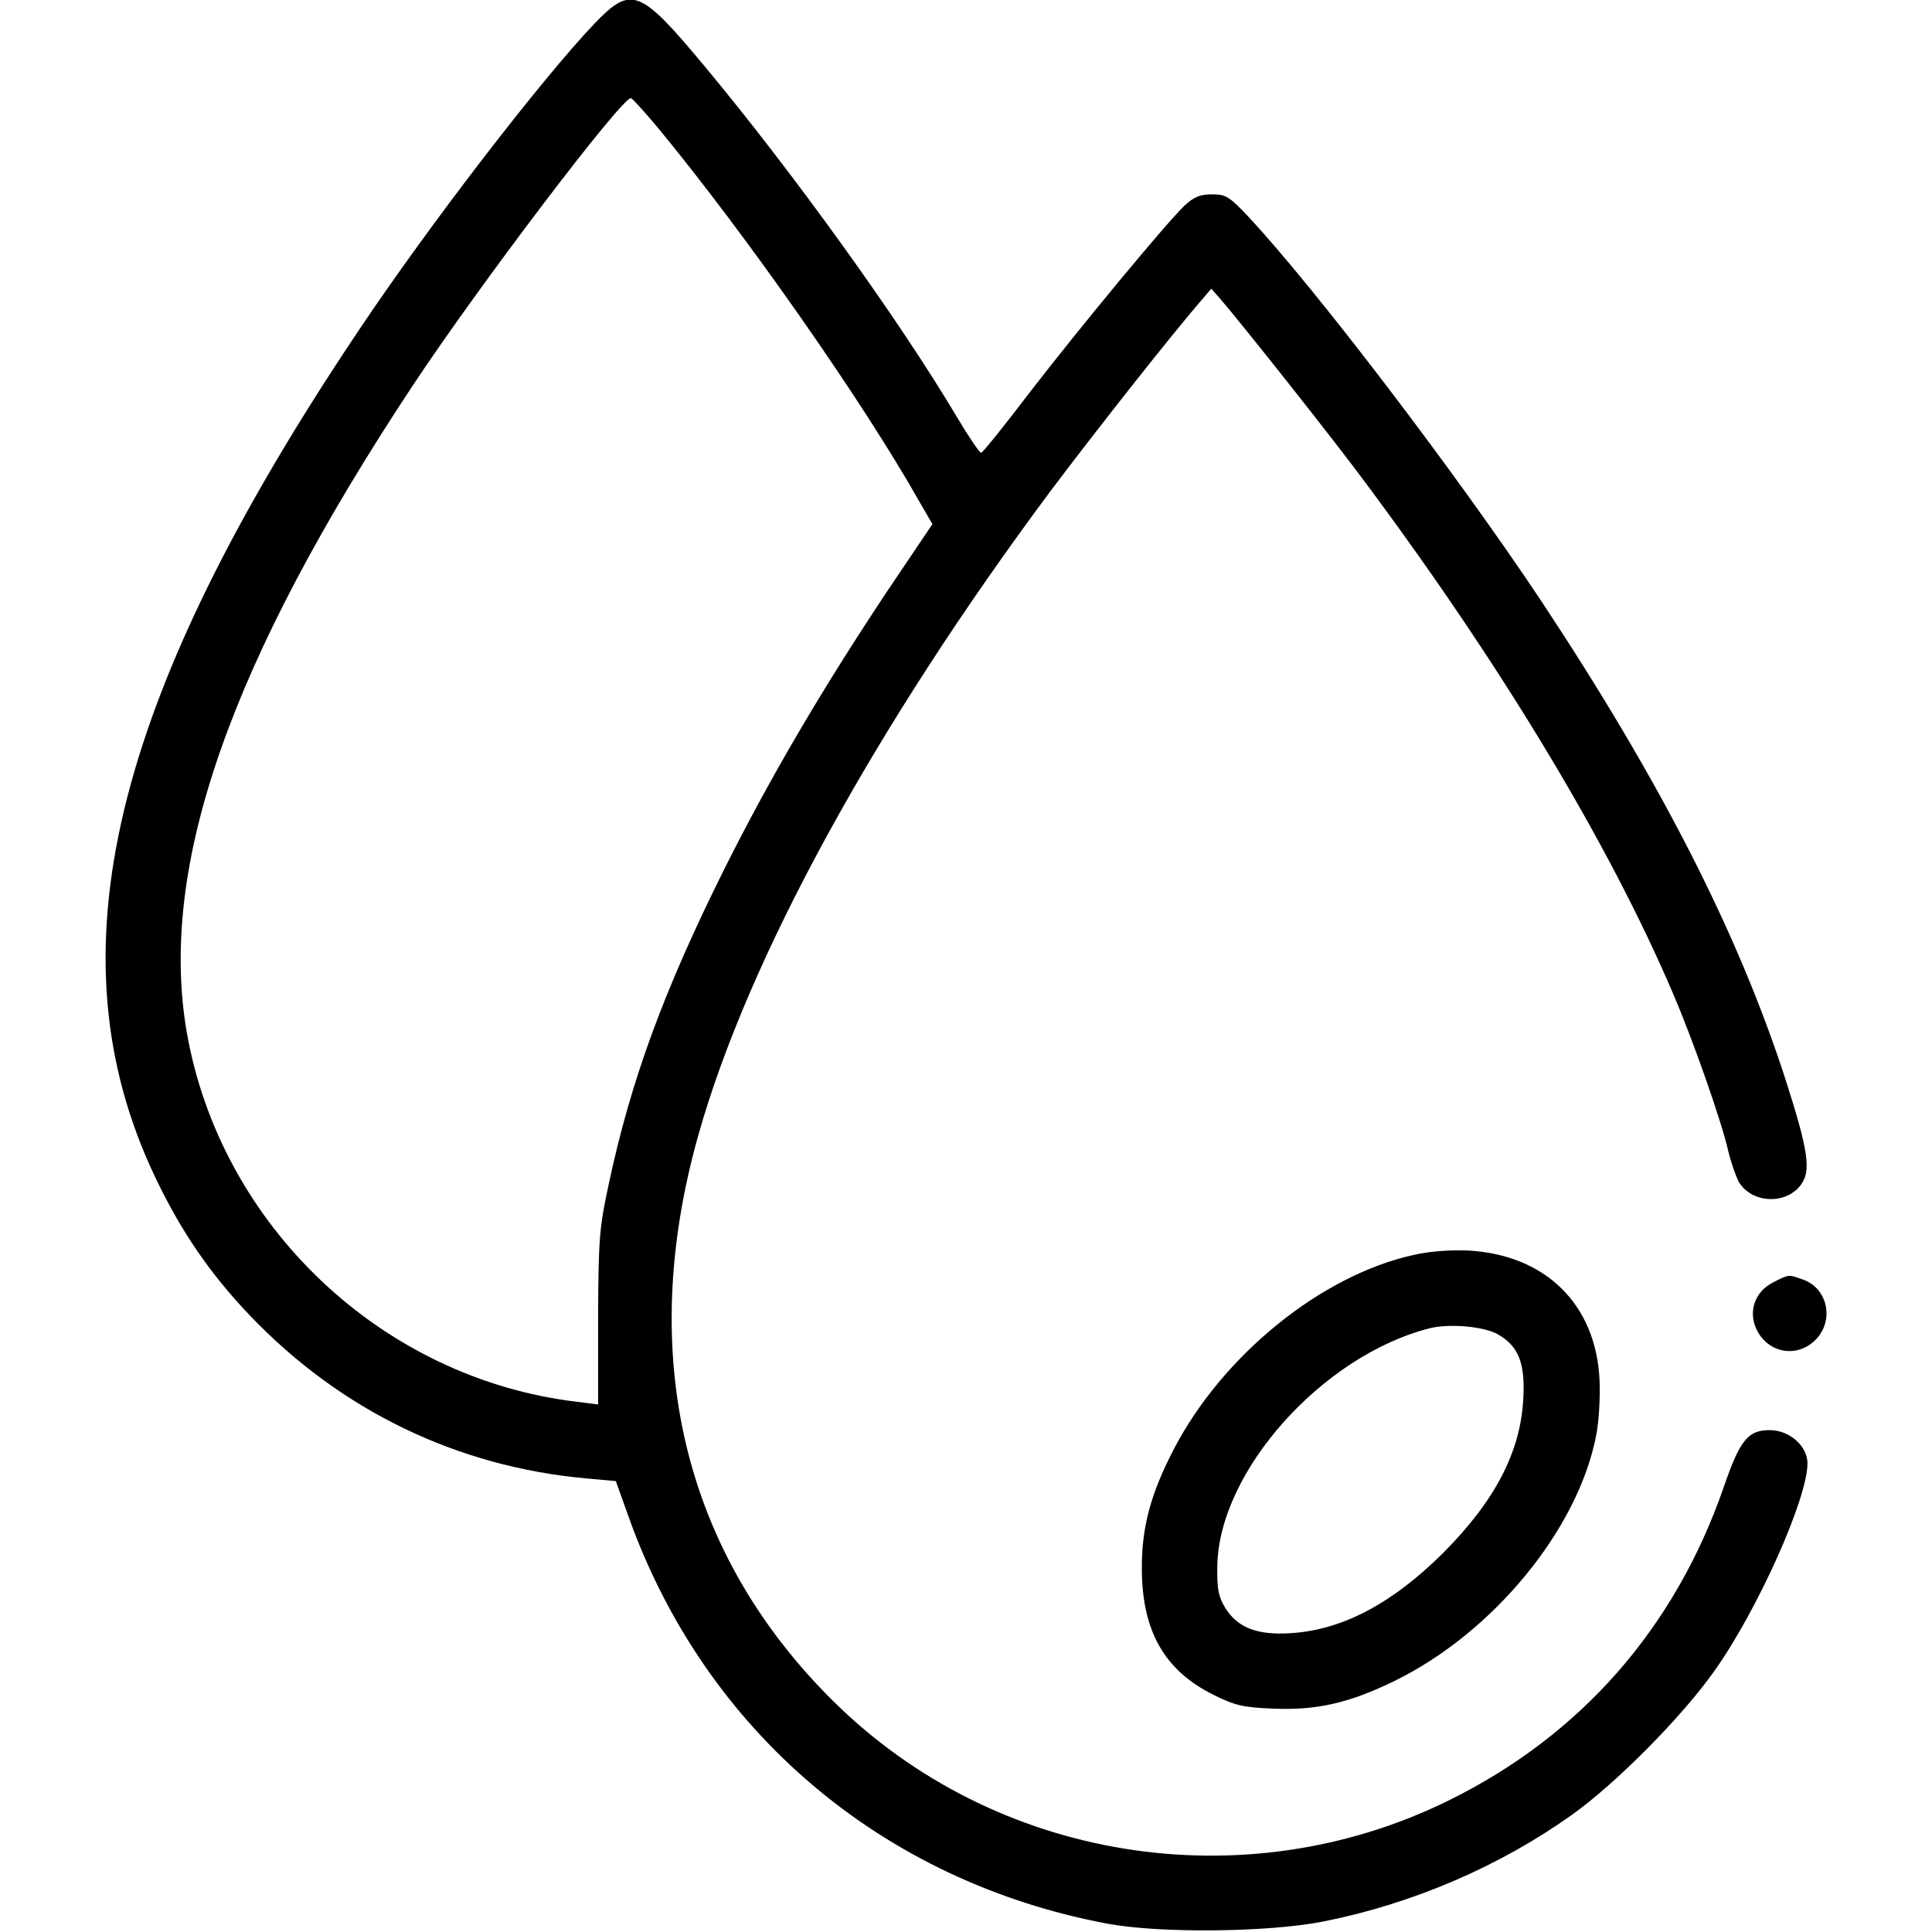 <?xml version="1.0" standalone="no"?>
<!DOCTYPE svg PUBLIC "-//W3C//DTD SVG 20010904//EN"
 "http://www.w3.org/TR/2001/REC-SVG-20010904/DTD/svg10.dtd">
<svg version="1.0" xmlns="http://www.w3.org/2000/svg"
 width="512pt" height="512pt" viewBox="0 0 512 512"
 preserveAspectRatio="xMidYMid meet">

<g transform="translate(0,512) scale(0.1,-0.1)"
fill="#000000" stroke="none">
<path d="M1575 5057 c-140 -147 -436 -531 -624 -812 -657 -979 -820 -1656
-540 -2244 68 -143 145 -256 252 -368 240 -251 548 -400 891 -431 l78 -7 34
-95 c203 -568 672 -966 1269 -1078 140 -26 427 -23 573 6 236 47 466 146 657
282 117 83 292 260 377 380 115 161 248 458 248 552 0 46 -48 88 -100 88 -58
0 -79 -26 -123 -154 -129 -371 -378 -655 -727 -827 -543 -268 -1203 -162
-1632 263 -398 394 -522 917 -357 1501 132 468 469 1083 934 1707 118 157 326
421 403 509 l22 26 23 -26 c62 -72 305 -379 384 -486 363 -487 649 -962 818
-1359 53 -124 126 -332 145 -414 7 -30 20 -67 28 -82 33 -56 122 -62 163 -10
30 38 22 91 -41 287 -126 386 -329 784 -644 1260 -224 337 -598 828 -777 1020
-51 54 -60 60 -97 60 -32 0 -48 -7 -73 -30 -49 -47 -276 -321 -411 -496 -67
-88 -124 -159 -128 -159 -4 0 -34 44 -66 98 -151 254 -433 646 -668 928 -171
205 -193 213 -291 111z m168 -275 c232 -281 544 -726 695 -994 l33 -57 -120
-178 c-174 -262 -308 -490 -430 -733 -162 -325 -249 -562 -308 -839 -25 -116
-27 -145 -28 -354 l0 -229 -55 7 c-517 61 -945 466 -1035 979 -76 439 114 982
600 1716 172 260 551 760 577 760 3 0 35 -35 71 -78z"/>
<path d="M3745 1794 c-244 -54 -505 -266 -634 -514 -62 -119 -86 -209 -85
-320 1 -164 61 -268 191 -332 56 -28 79 -33 157 -36 116 -5 202 15 321 73 262
128 487 402 535 651 7 34 11 99 9 146 -9 201 -143 333 -349 344 -46 2 -103 -2
-145 -12z m226 -211 c53 -31 71 -75 66 -168 -7 -142 -74 -271 -212 -410 -135
-134 -266 -204 -403 -213 -90 -6 -142 14 -175 67 -18 30 -22 49 -21 111 4 251
279 558 563 630 52 13 146 5 182 -17z"/>
<path d="M4700 1722 c-49 -24 -68 -77 -45 -125 30 -63 107 -77 156 -28 51 51
33 137 -33 160 -39 14 -37 14 -78 -7z"/>
</g>
</svg>
